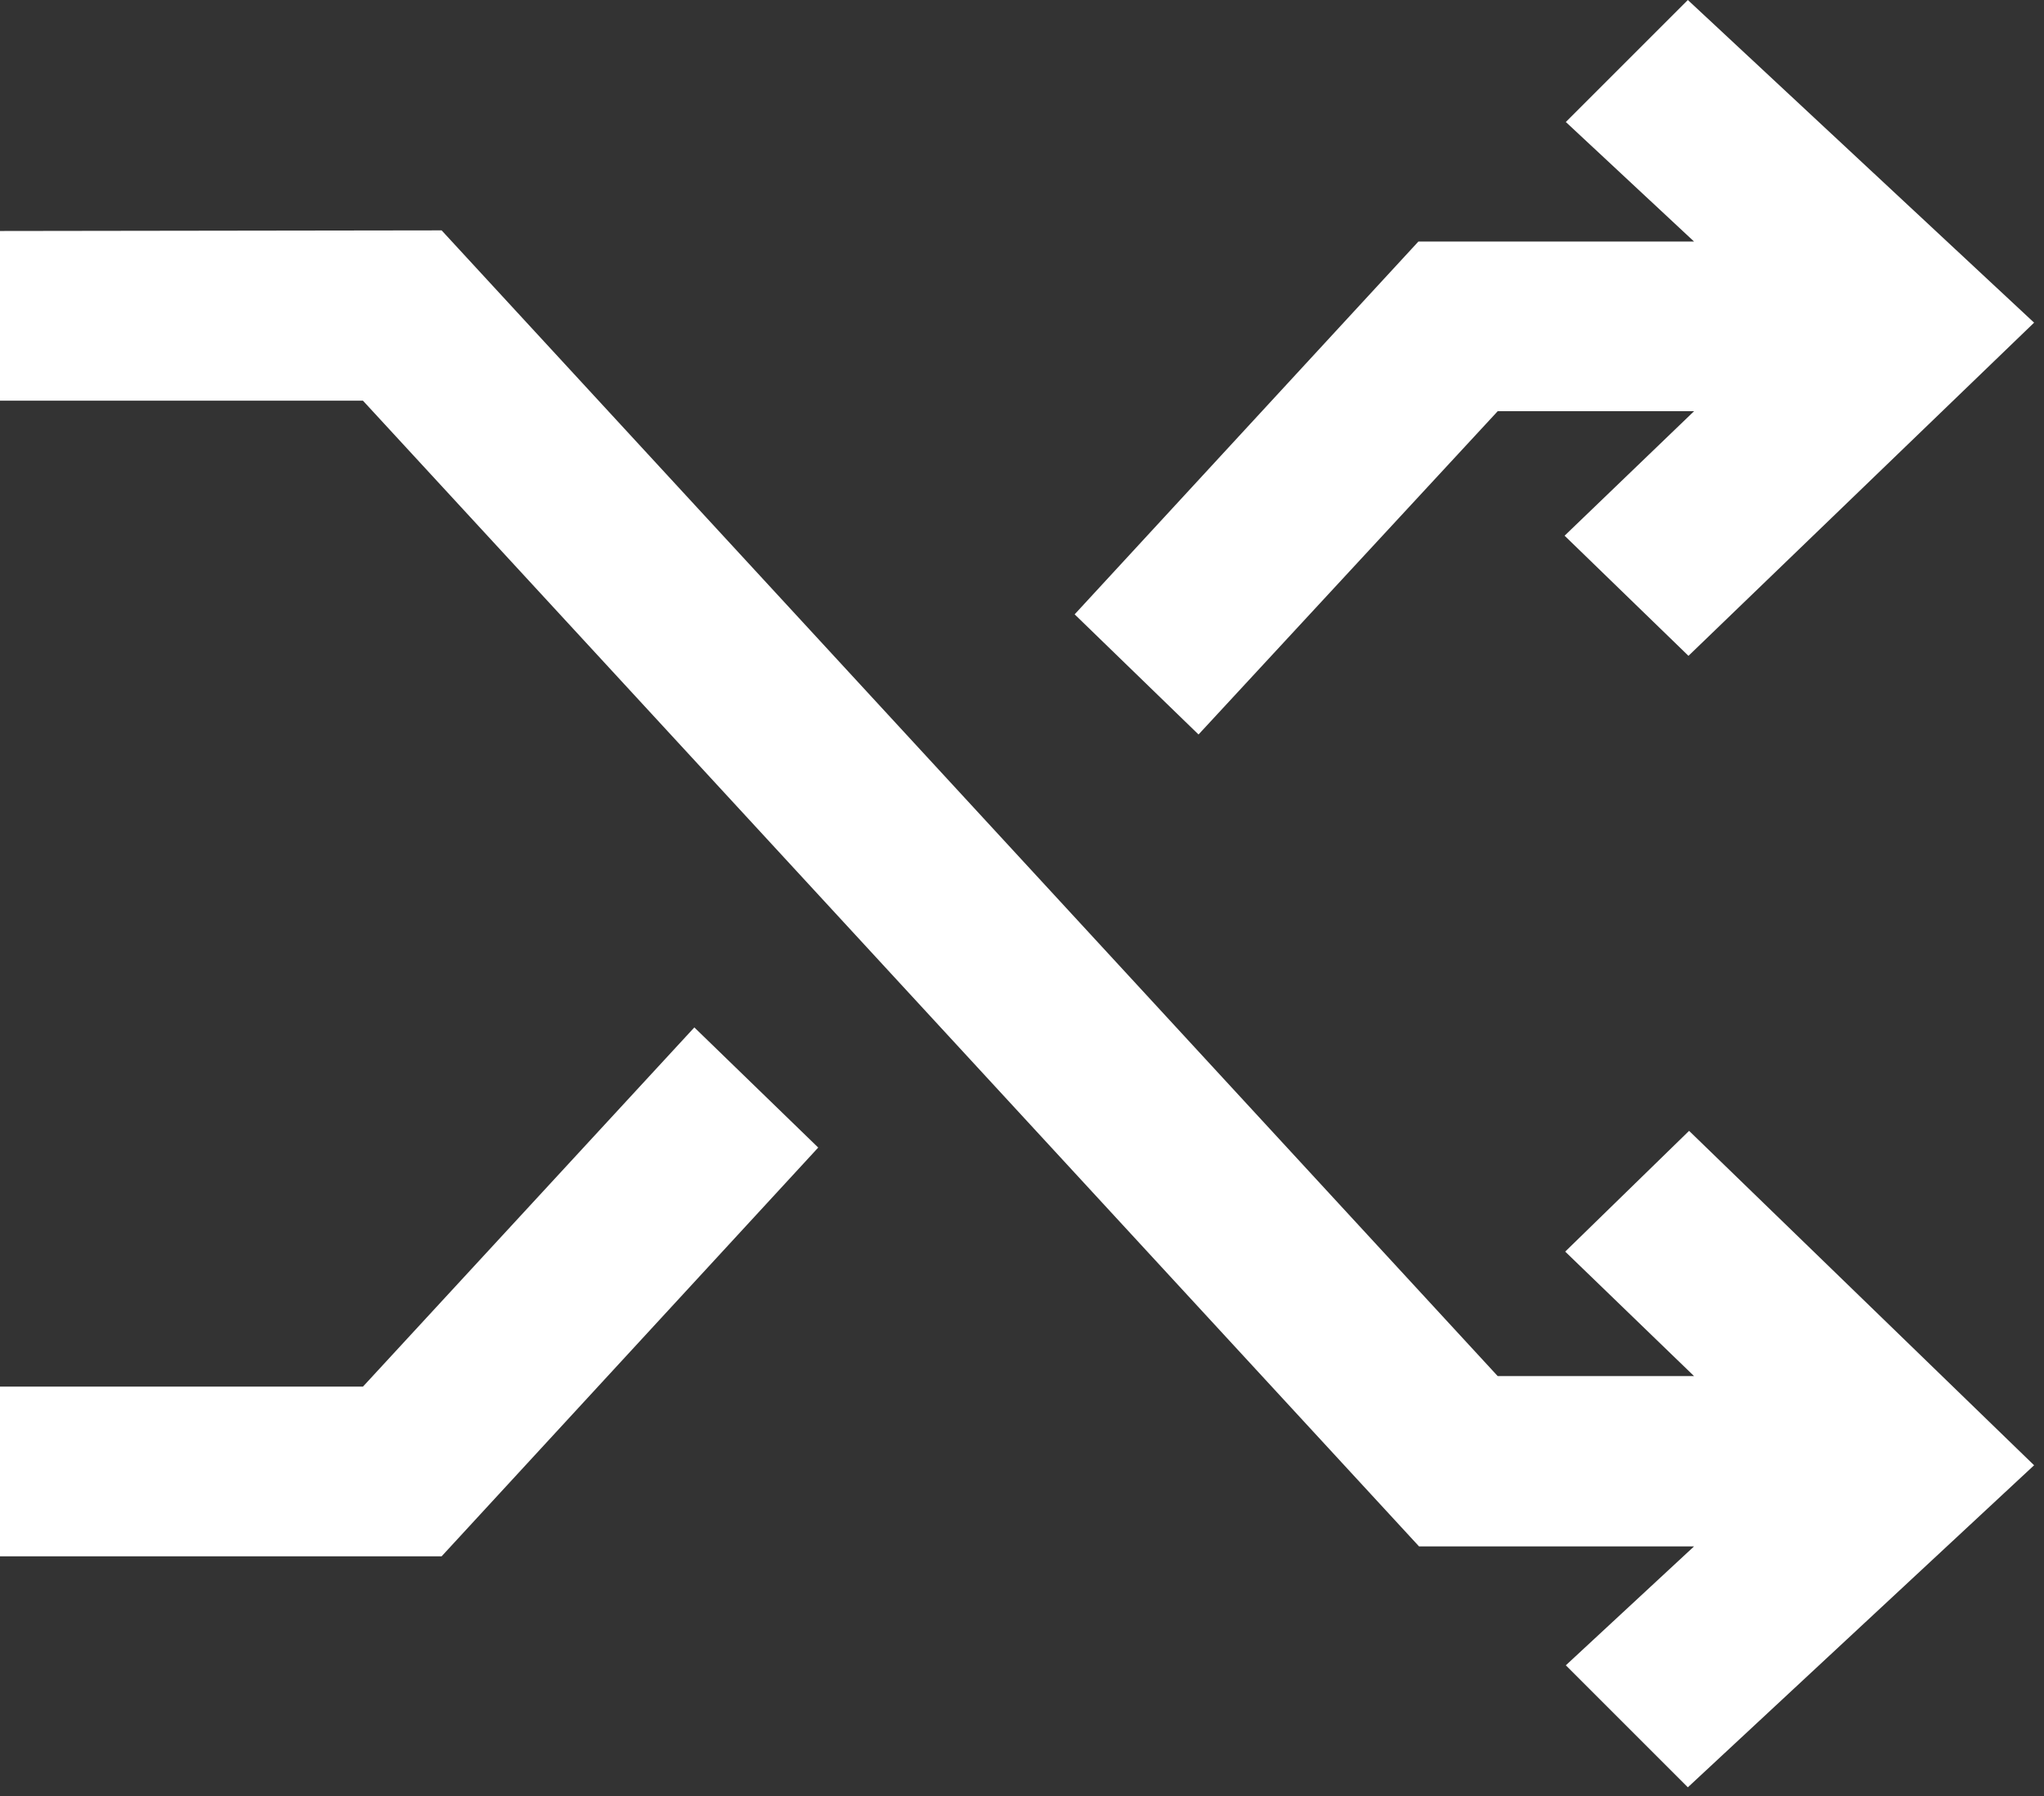 <svg width="33" height="29" viewBox="0 0 33 29" xmlns="http://www.w3.org/2000/svg"><rect x="0" y="0" width="33" height="29" fill="#333333" stroke="none"/><g fill="#FFF" fill-rule="evenodd"><path d="M0 3.73v2.74h5.86l17.05 18.5h4.44l-2.07 1.92 1.97 1.97 5.59-5.2-5.57-5.4-2 1.95 2.08 2.01h-3.17L7.13 3.72zM27.25 0l-1.97 1.97 2.07 1.93H22.9l-5.55 6.02 2 1.94 4.83-5.22h3.17l-2.09 2.01 2 1.94 5.58-5.38zM5.86 22.39H0v2.74h7.13l6.08-6.6-2-1.94z"/></g></svg>